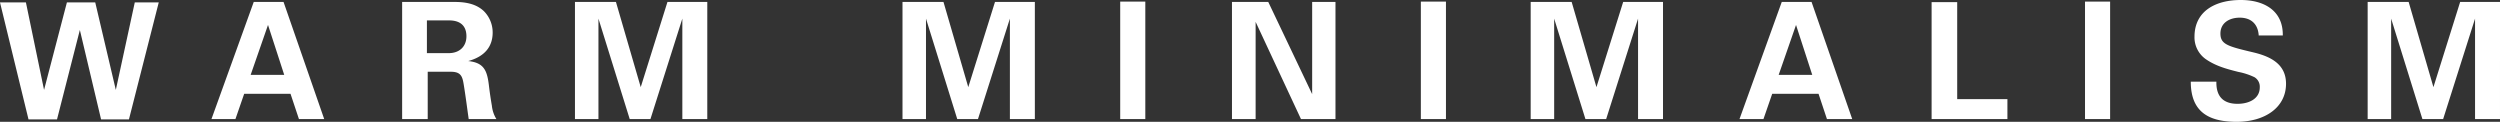 <svg xmlns="http://www.w3.org/2000/svg" width="648.205" height="31.584"><rect width="100%" height="100%" fill="#333333" stroke="none"/><g fill="#fff"><path data-name="Path 103" d="M0 .63l7.392 30.324h7.392L20.706 7.77l5.502 23.184h7.224L41.16.63h-6.216L30.03 23.31 24.696.63h-7.35l-5.922 22.68L6.72.63z"/><path data-name="Path 102" d="M65.791.504L54.829 30.87h6.216l2.268-6.552h12.012l2.184 6.552h6.552L73.519.504zm3.7 5.964l4.2 12.936h-8.698zM104.267.504V30.87h6.632V18.606h6.006c2.562 0 2.982 1.176 3.318 3.234.5 3.066.882 6.048 1.3 9.03h7.182a8.245 8.245 0 01-1.176-3.486q-.441-2.52-.756-5.166c-.462-3.906-1.26-5.964-5.376-6.384 4.284-1.176 6.342-3.738 6.342-7.434a7.81 7.81 0 00-2.268-5.5c-1.848-1.764-4.41-2.394-7.56-2.394zm6.422 13.272V5.292h5.754c2.982 0 4.494 1.47 4.494 4.116s-1.806 4.368-4.578 4.368zM149.077.504V30.87h6.09V4.83l8.106 26.04h5.376l8.27-26.04v26.04h6.468V.504h-10.328l-6.93 22.092L159.703.504zm84.924 0V30.87h6.09V4.83l8.106 26.04h5.376l8.274-26.04v26.04h6.472V.504h-10.336l-6.93 22.092L244.627.504zM290.449.42v30.45h6.51V.42zm28.98.084V30.87h6.132V5.67l11.758 25.2h8.946V.504h-6.046v23.9L328.837.504zM368.401.42v30.45h6.51V.42zm28.476.084V30.87h6.09V4.83l8.106 26.04h5.376l8.27-26.04v26.04h6.468V.504h-10.328l-6.93 22.092L407.503.504zm65.1 0L451.019 30.87h6.216l2.268-6.552h12.012l2.18 6.552h6.552L469.705.504zm3.7 5.964l4.2 12.936h-8.698zM500.831.546V30.87h19.656v-5.166h-13.02V.546zM540.605.42v30.45h6.51V.42zm40.4-.42c-6.552 0-11.97 2.856-12.012 9.45a6.924 6.924 0 002.856 5.838c2.646 1.848 5.5 2.6 8.526 3.36a17.01 17.01 0 014.2 1.386 2.866 2.866 0 011.344 2.6c0 3.024-2.856 4.284-5.754 4.284-3.528 0-5.5-1.722-5.5-5.5v-.248h-6.636c0 7.56 4.284 10.416 11.886 10.416 7.308 0 12.81-3.7 12.81-9.87 0-5.166-4.116-7.1-8.526-8.148-6.552-1.554-8.484-2.058-8.484-4.872 0-2.772 2.352-4.116 5-4.116 2.94 0 4.662 1.638 4.914 4.41v.21h6.258v-.21C591.883 2.604 586.843 0 581.005 0zm32.886.5v30.37h6.09V4.83l8.106 26.04h5.376l8.274-26.04v26.04h6.468V.504h-10.332l-6.93 22.092L624.519.504z"/></g></svg>